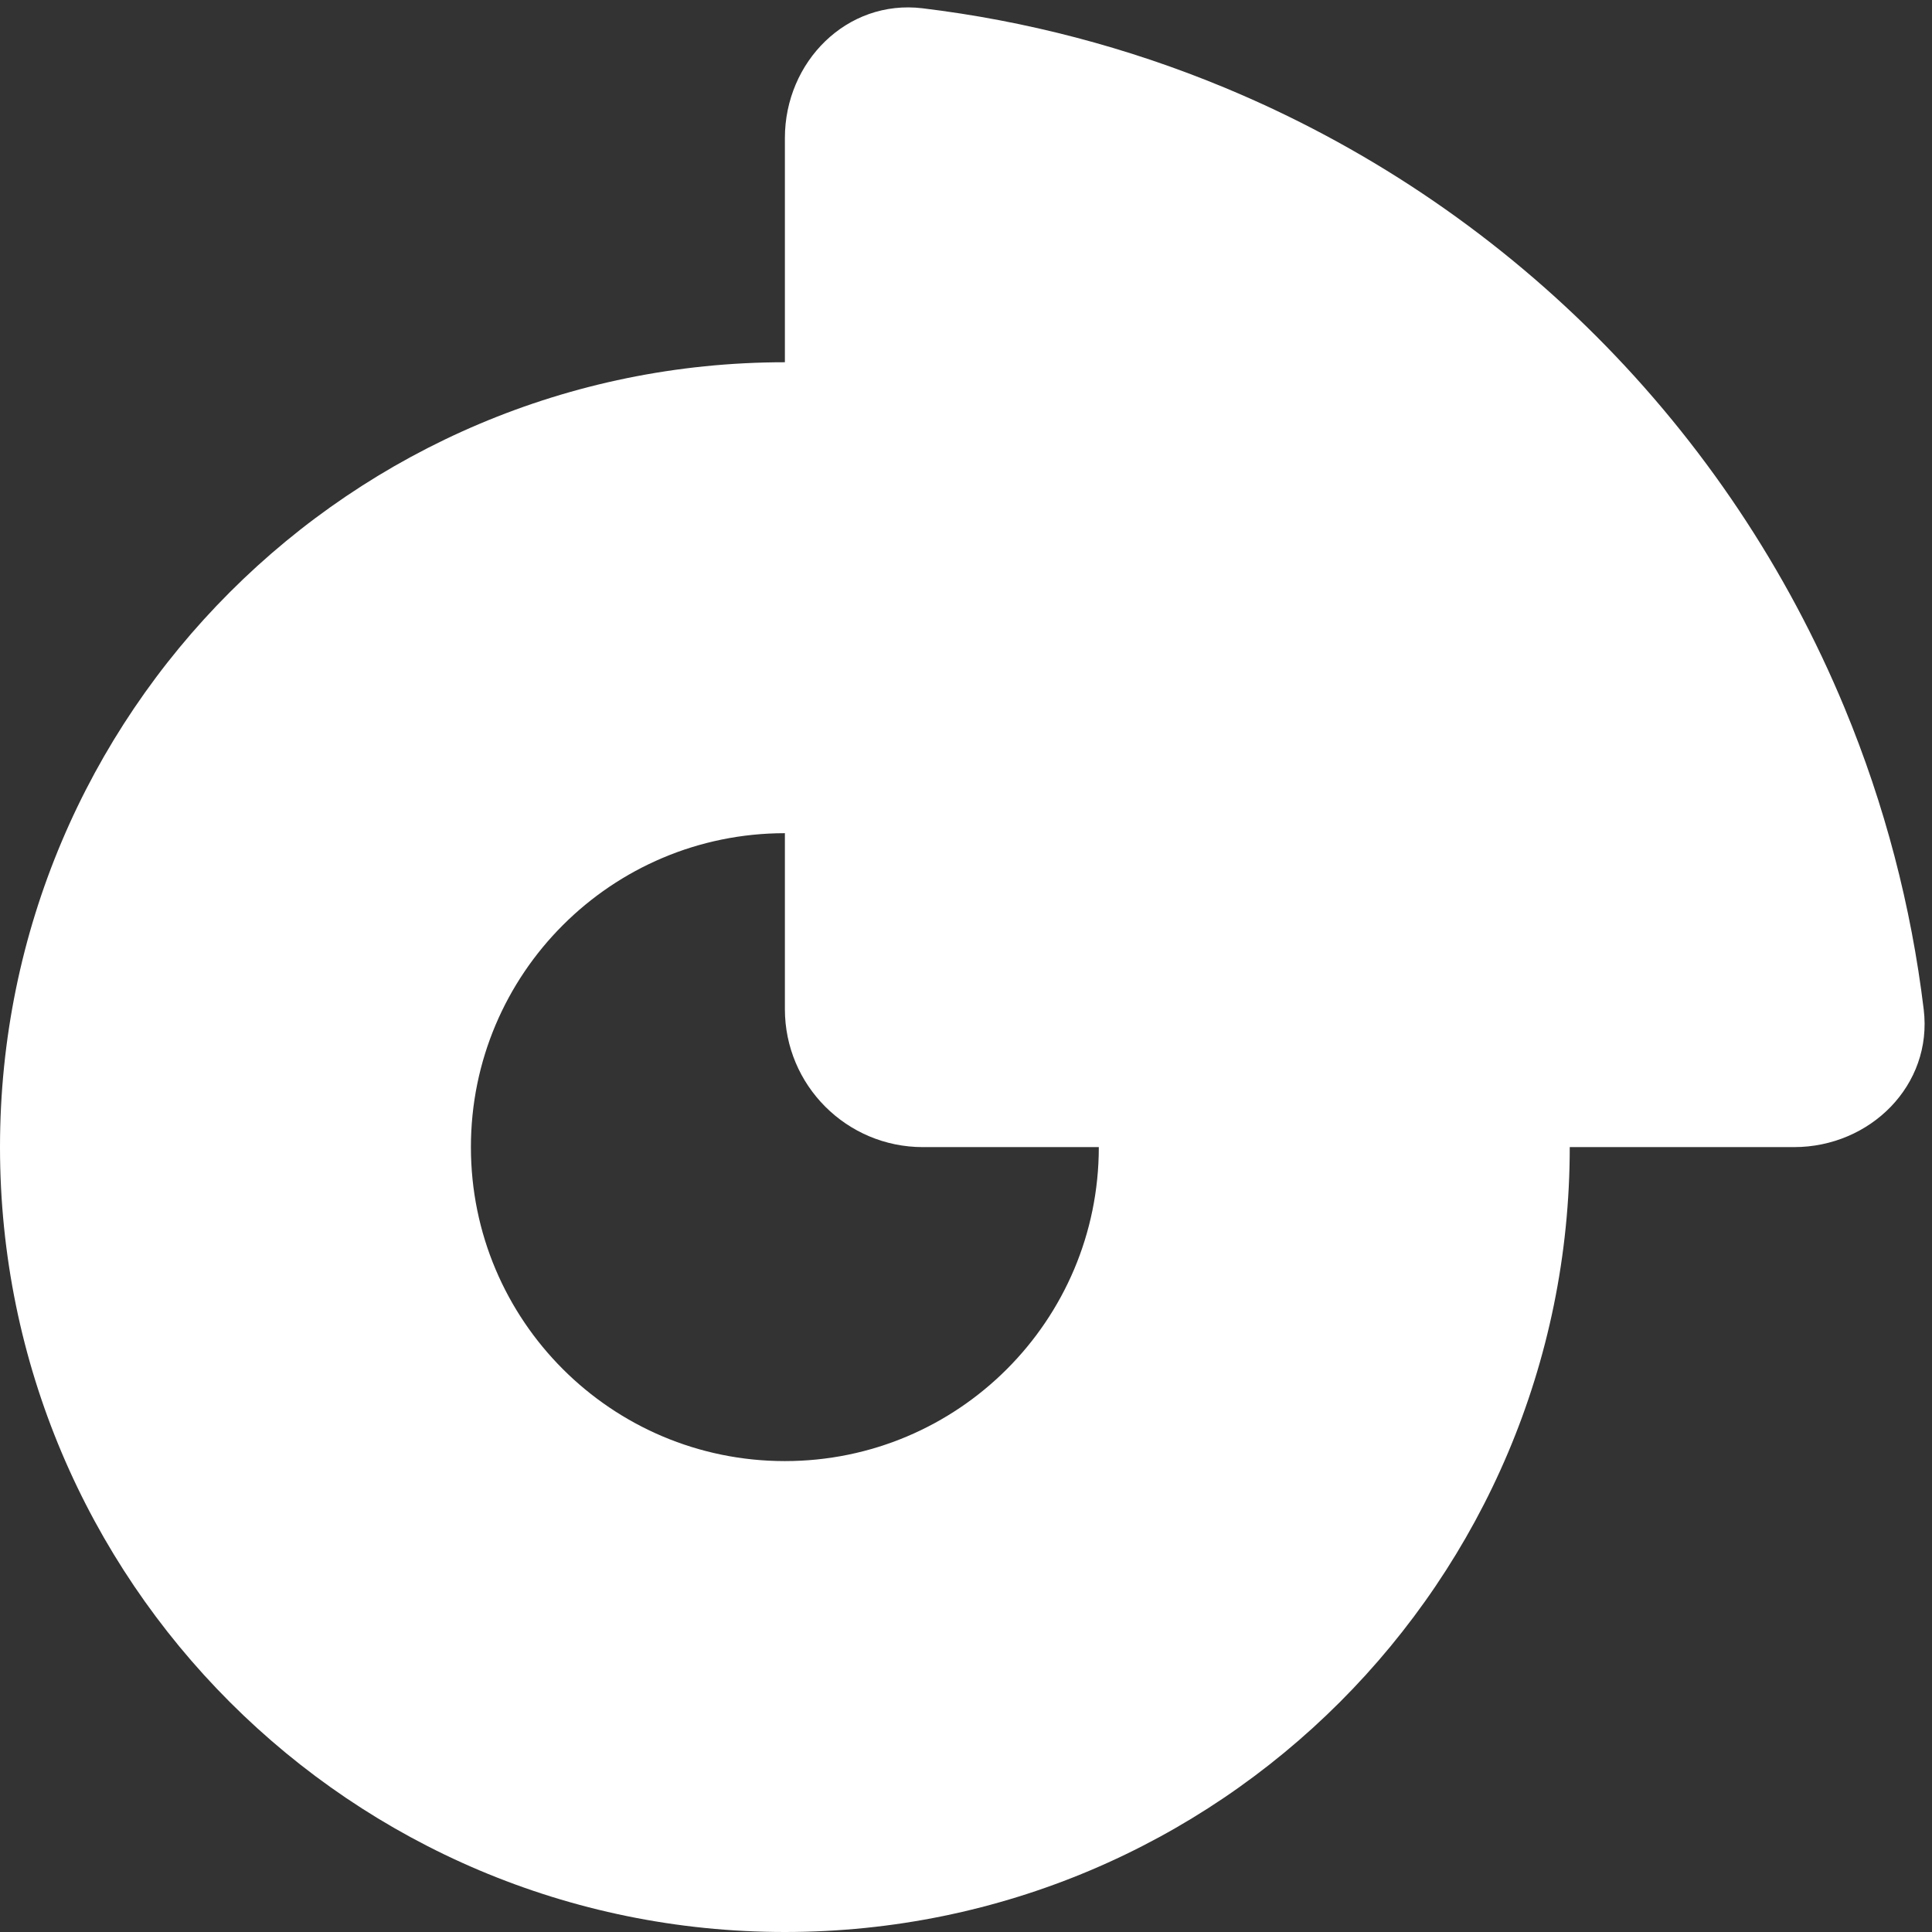 <svg width="70" height="70" viewBox="0 0 70 70" fill="none" xmlns="http://www.w3.org/2000/svg">
<rect x="0" y="0" width="70" height="70" fill="#333333" stroke="none"/>
<path d="M65 41.562C67.761 41.562 70.031 39.316 69.7 36.575C69.247 32.83 68.286 29.156 66.836 25.657C64.748 20.615 61.686 16.033 57.827 12.173C53.967 8.314 49.385 5.252 44.343 3.164C40.844 1.714 37.17 0.753 33.425 0.3C30.684 -0.031 28.438 2.239 28.438 5V36.562C28.438 39.324 30.676 41.562 33.438 41.562H65Z" fill="white"/>
<path d="M56.875 41.562C56.875 57.268 44.143 70 28.438 70C12.732 70 0 57.268 0 41.562C0 25.857 12.732 13.125 28.438 13.125C44.143 13.125 56.875 25.857 56.875 41.562ZM17.062 41.562C17.062 47.845 22.155 52.938 28.438 52.938C34.72 52.938 39.812 47.845 39.812 41.562C39.812 35.28 34.72 30.188 28.438 30.188C22.155 30.188 17.062 35.28 17.062 41.562Z" fill="white"/>
</svg>
